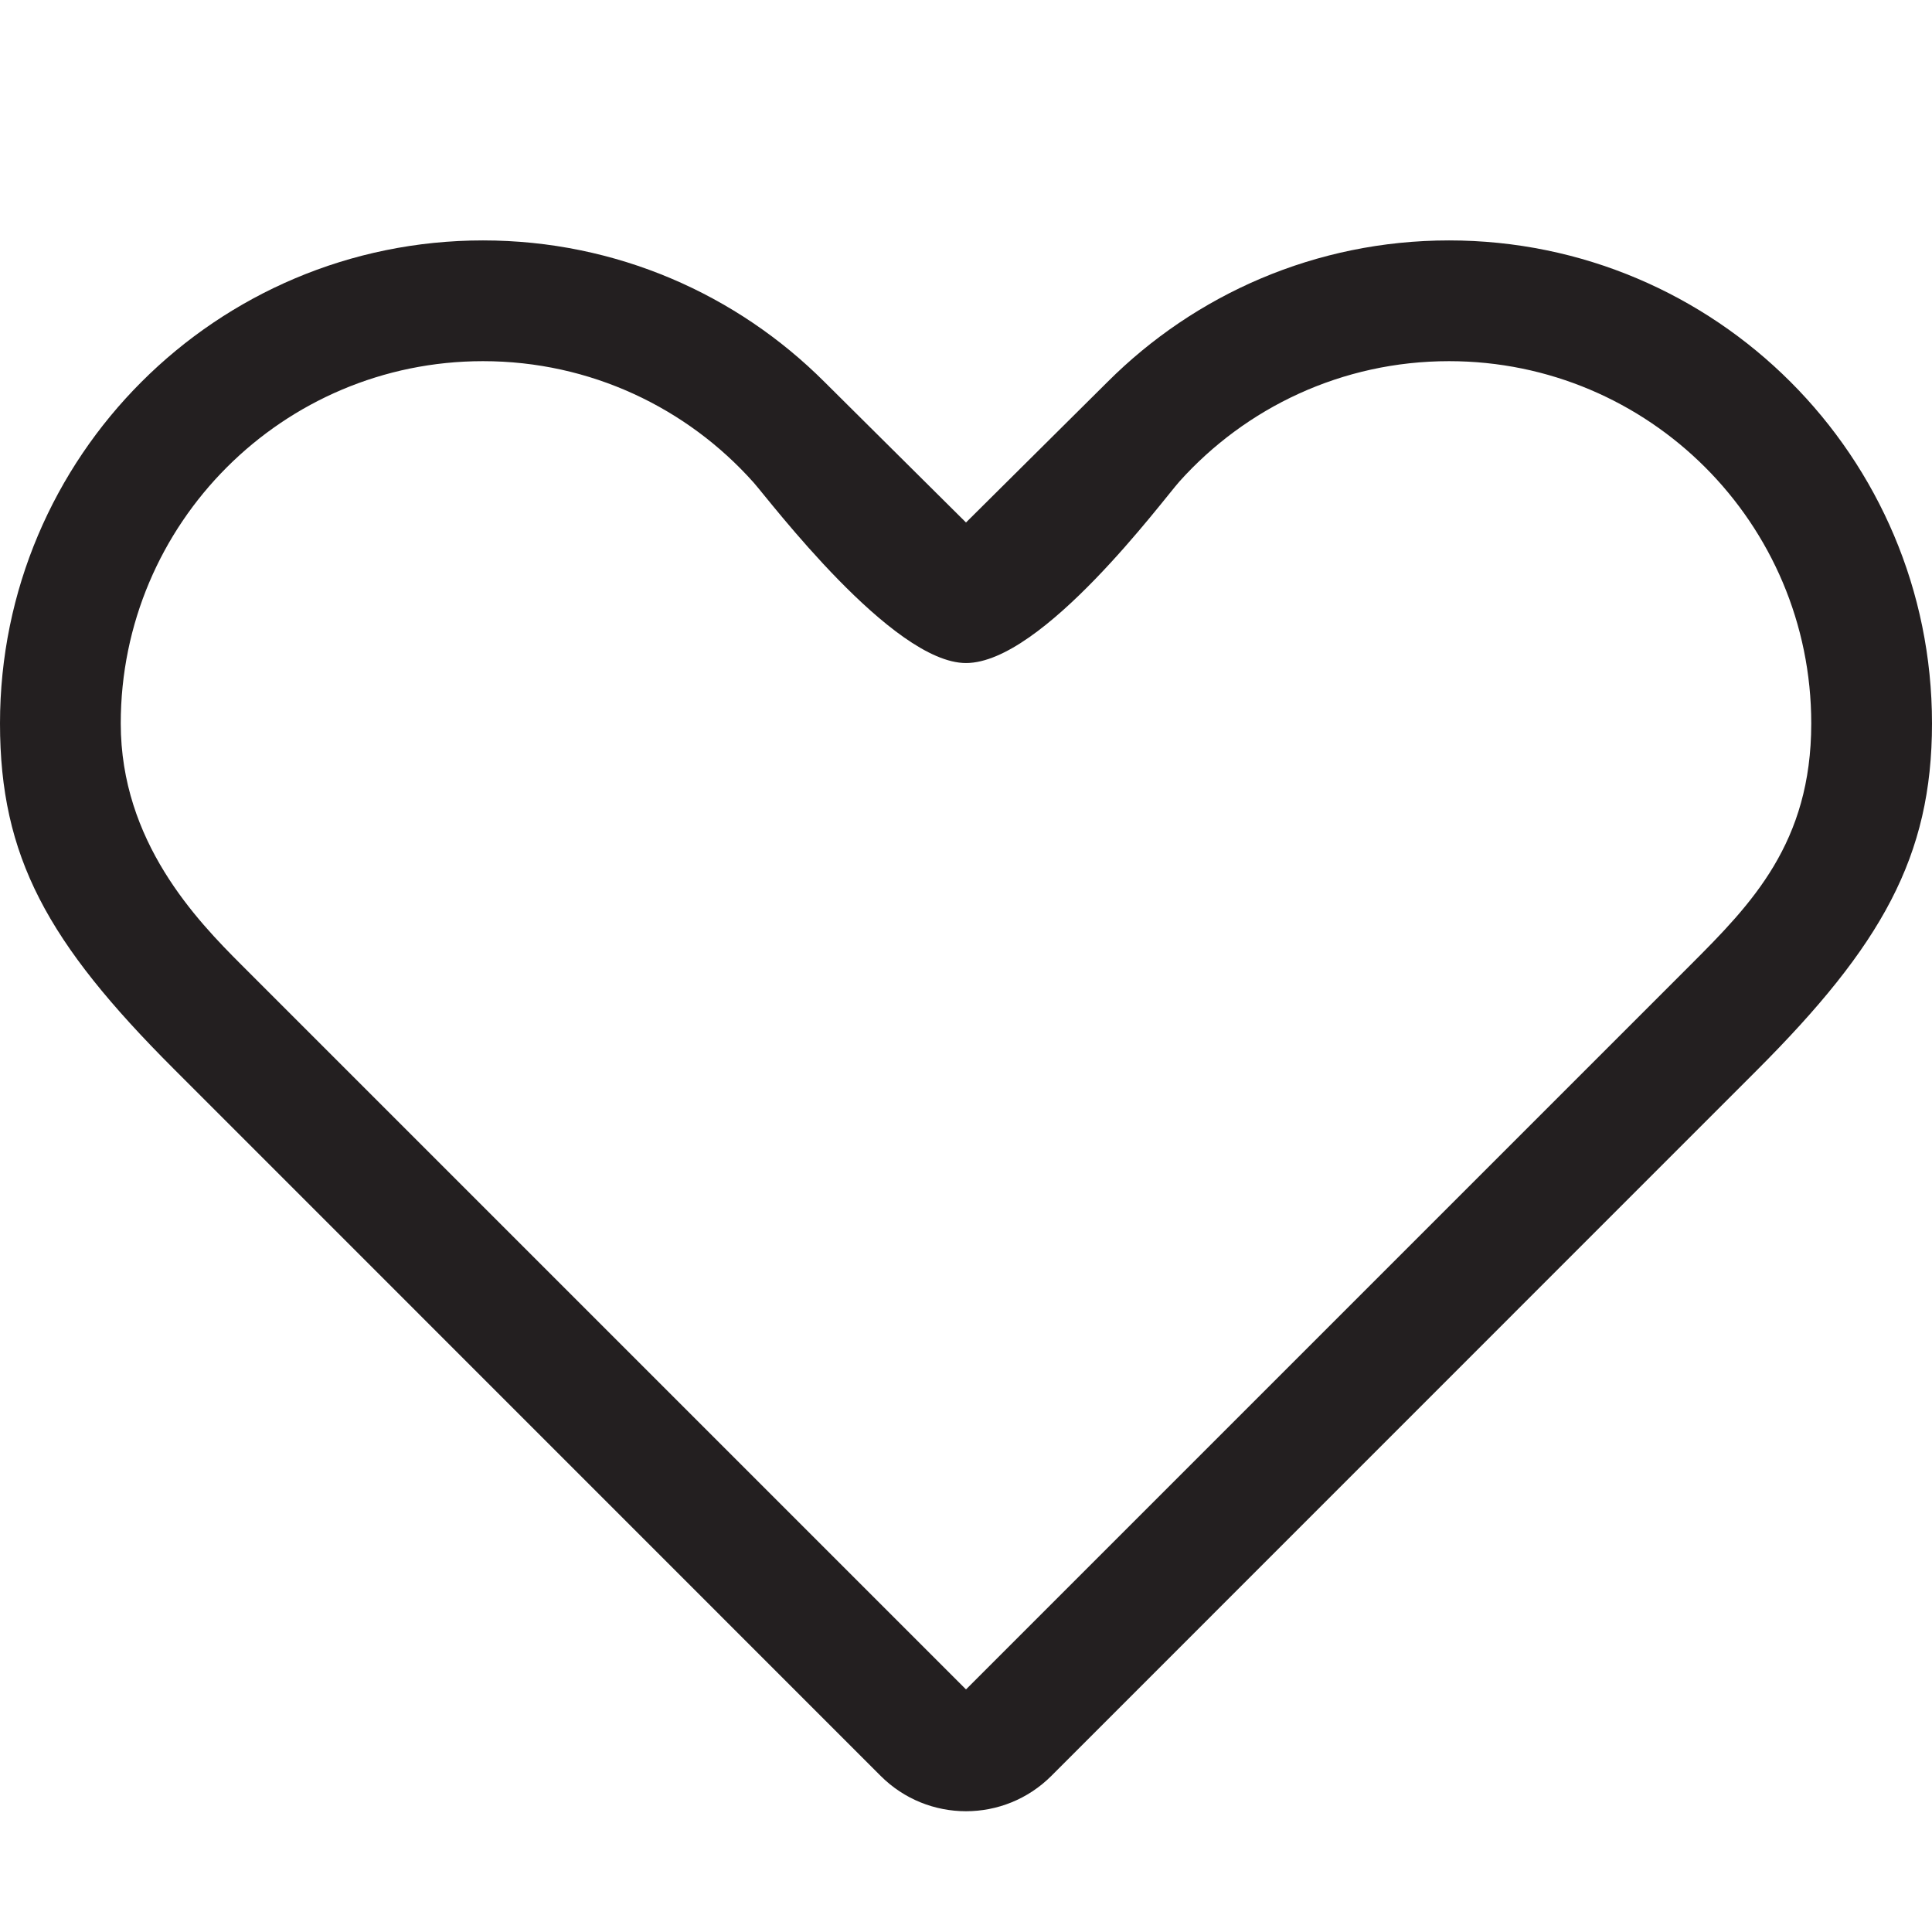 <svg width="32" height="32" viewBox="0 0 32 32" fill="none" xmlns="http://www.w3.org/2000/svg">
<path d="M24 3.982C21.791 3.982 19.791 4.879 18.344 6.326L16 8.654L13.656 6.326C12.209 4.879 10.209 3.982 8 3.982C3.582 3.982 0 7.564 0 11.982C0 14.191 0.785 15.611 2.875 17.701L14.586 29.414C15.367 30.195 16.633 30.195 17.414 29.414L29.093 17.733C31.16 15.666 32 14.191 32 11.982C32 7.564 28.418 3.982 24 3.982ZM28 15.982L16 27.982L4 15.982C3.258 15.24 2 13.941 2 11.982C2 8.669 4.686 5.982 8 5.982C9.781 5.982 11.382 6.758 12.482 7.992C12.751 8.296 14.781 10.982 16 10.982C17.265 10.982 19.26 8.282 19.537 7.973C20.634 6.752 22.227 5.982 24 5.982C27.314 5.982 30 8.669 30 11.982C30 13.96 29.012 14.97 28 15.982Z" fill="#231F20"/>
</svg>
